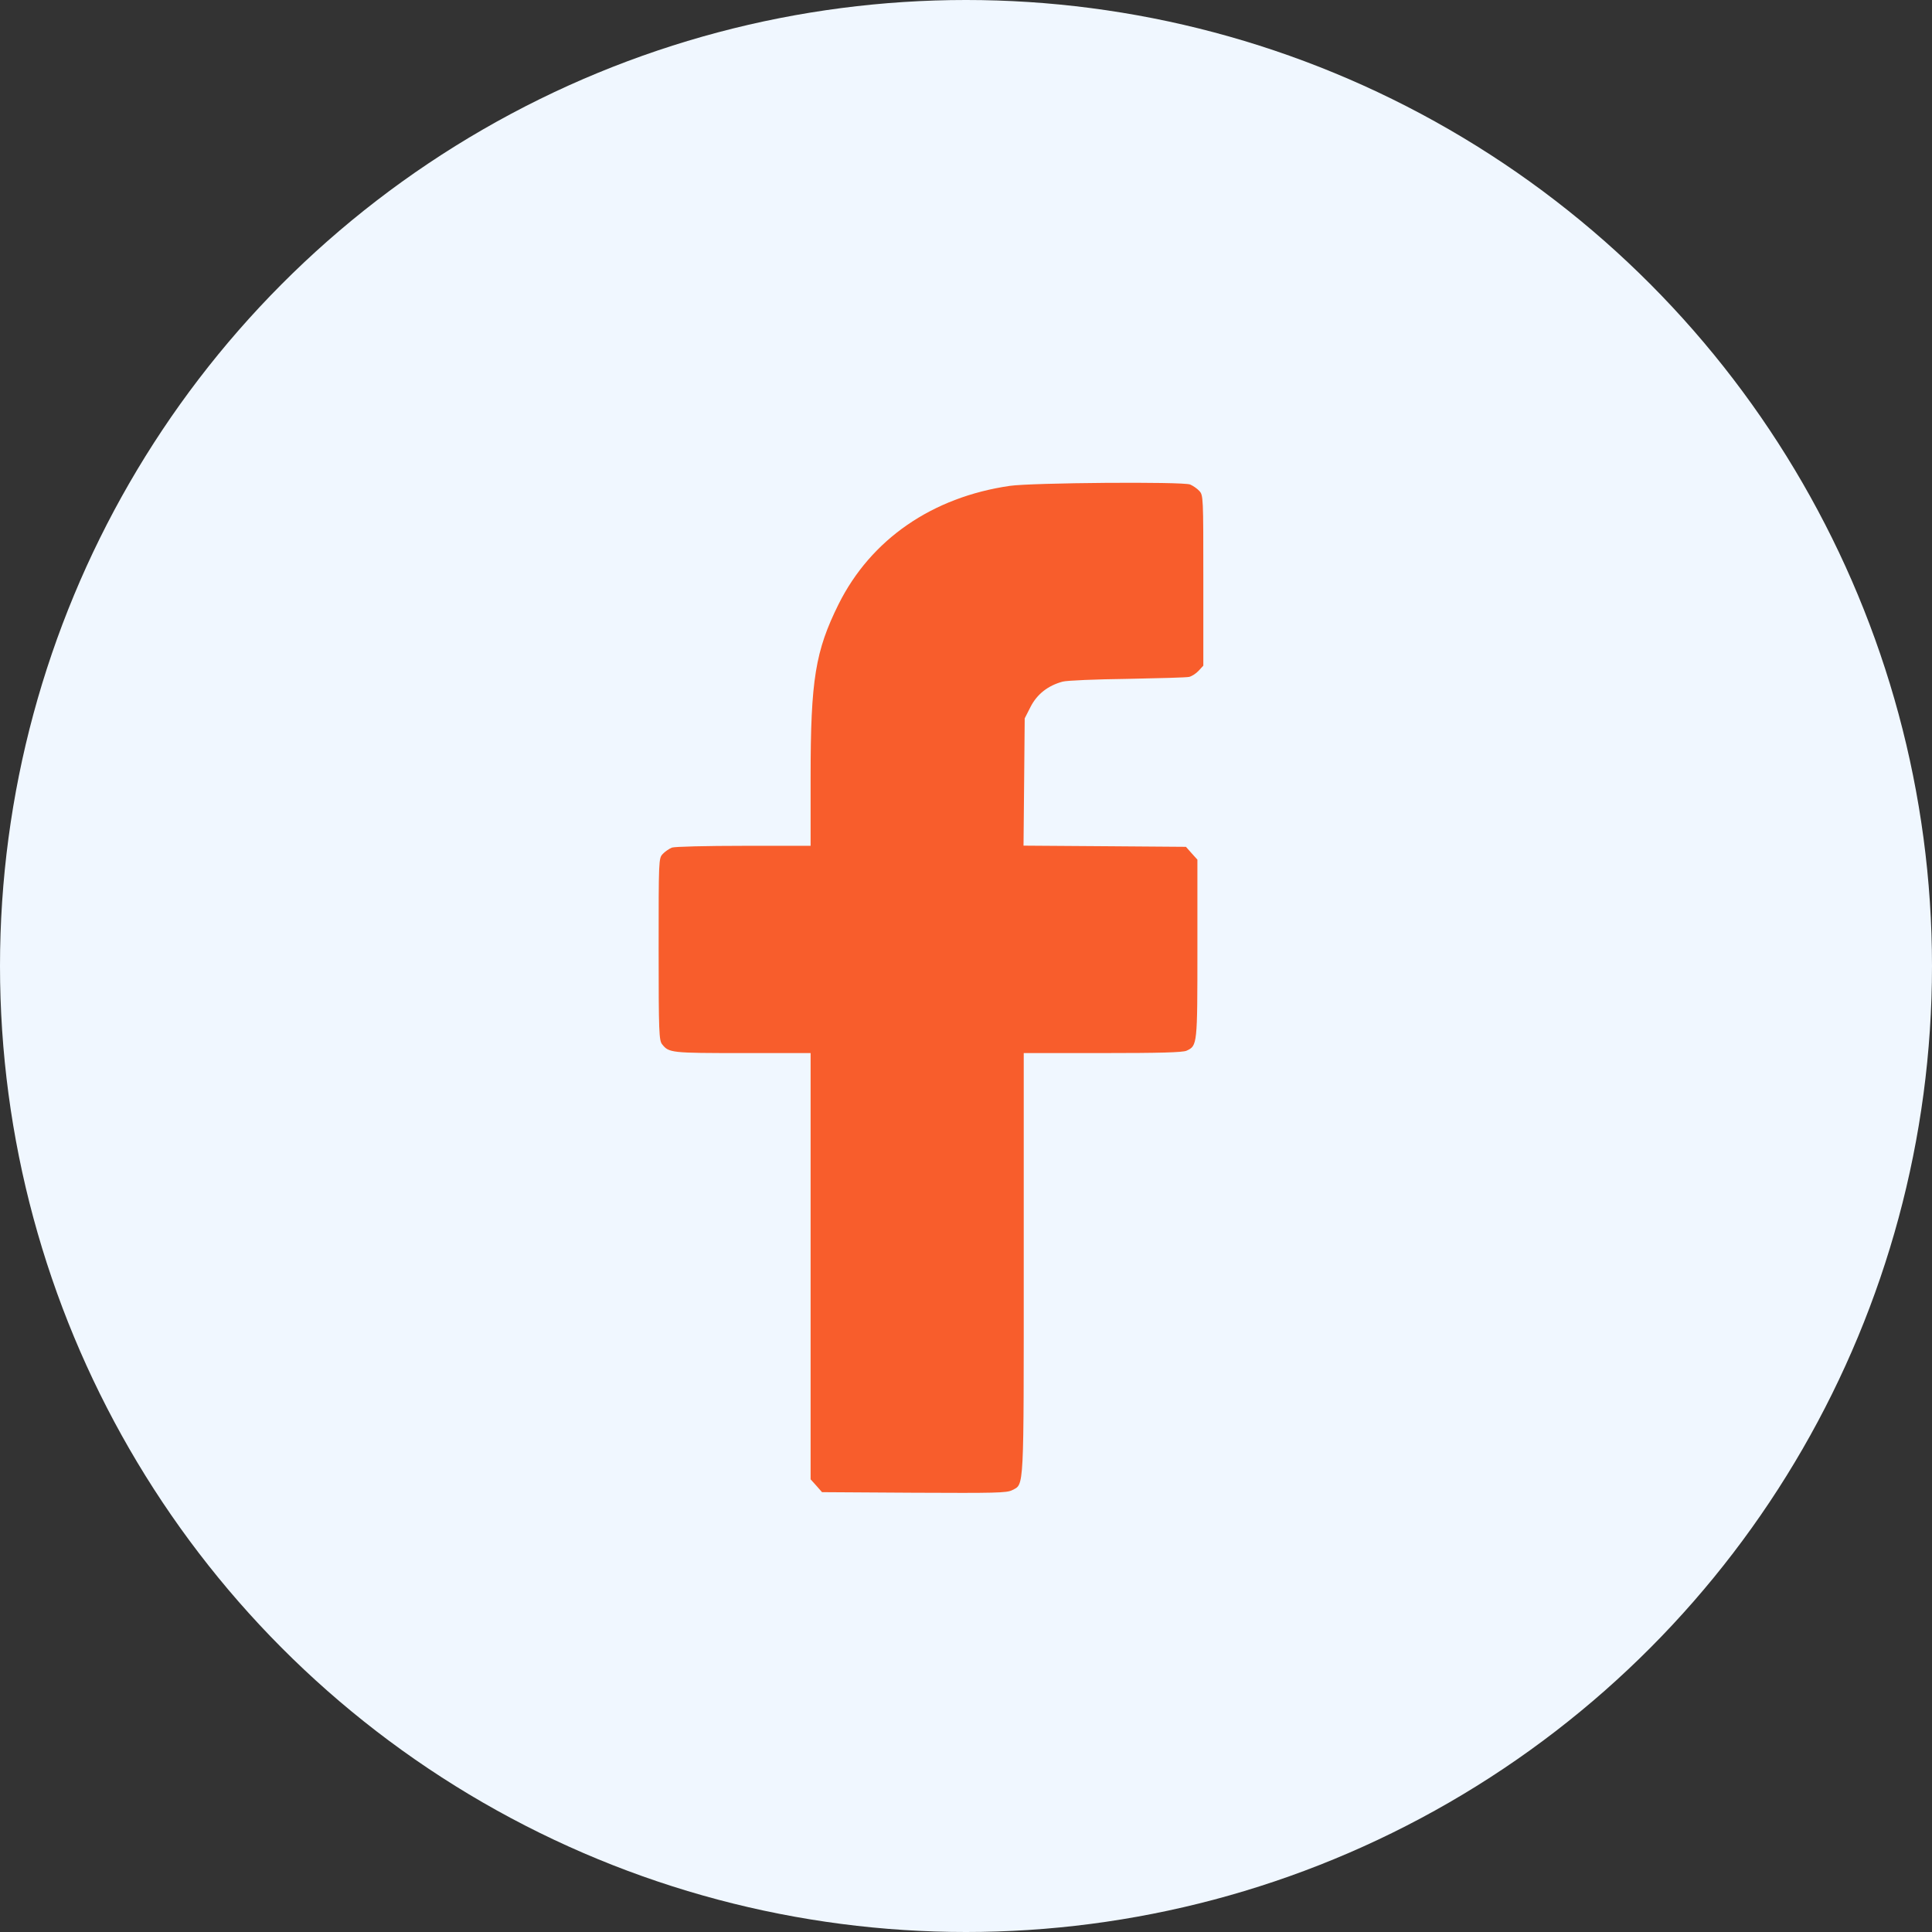 <?xml version="1.0" encoding="UTF-8"?> <svg xmlns="http://www.w3.org/2000/svg" width="44" height="44" viewBox="0 0 44 44" fill="none"><rect x="0" y="0" width="44" height="44" fill="#333333" stroke="none"/> <circle cx="22" cy="22" r="22" fill="#F0F7FF"></circle> <path d="M23 11.065C21.229 11.322 19.836 12.283 19.099 13.758C18.569 14.827 18.461 15.479 18.461 17.695V19.263H16.937C16.092 19.263 15.36 19.281 15.301 19.304C15.238 19.331 15.144 19.394 15.094 19.448C15 19.547 15 19.578 15 21.619C15 23.515 15.009 23.7 15.081 23.785C15.234 23.978 15.292 23.983 16.906 23.983H18.461V28.837V33.691L18.591 33.835L18.721 33.983L20.816 33.996C22.663 34.005 22.928 34.001 23.05 33.938C23.328 33.794 23.315 34.019 23.315 28.769V23.983H25.113C26.407 23.983 26.938 23.969 27.023 23.929C27.27 23.816 27.27 23.798 27.27 21.605V19.578L27.14 19.434L27.009 19.286L25.158 19.272L23.31 19.259L23.324 17.807L23.337 16.36L23.472 16.095C23.62 15.807 23.868 15.614 24.2 15.524C24.295 15.497 24.96 15.47 25.674 15.461C26.394 15.447 27.027 15.43 27.081 15.416C27.14 15.403 27.239 15.34 27.297 15.277L27.405 15.16V13.218C27.405 11.312 27.405 11.277 27.311 11.178C27.261 11.124 27.167 11.061 27.104 11.034C26.924 10.966 23.504 10.993 23 11.065Z" fill="#F85D2C"></path> </svg> 